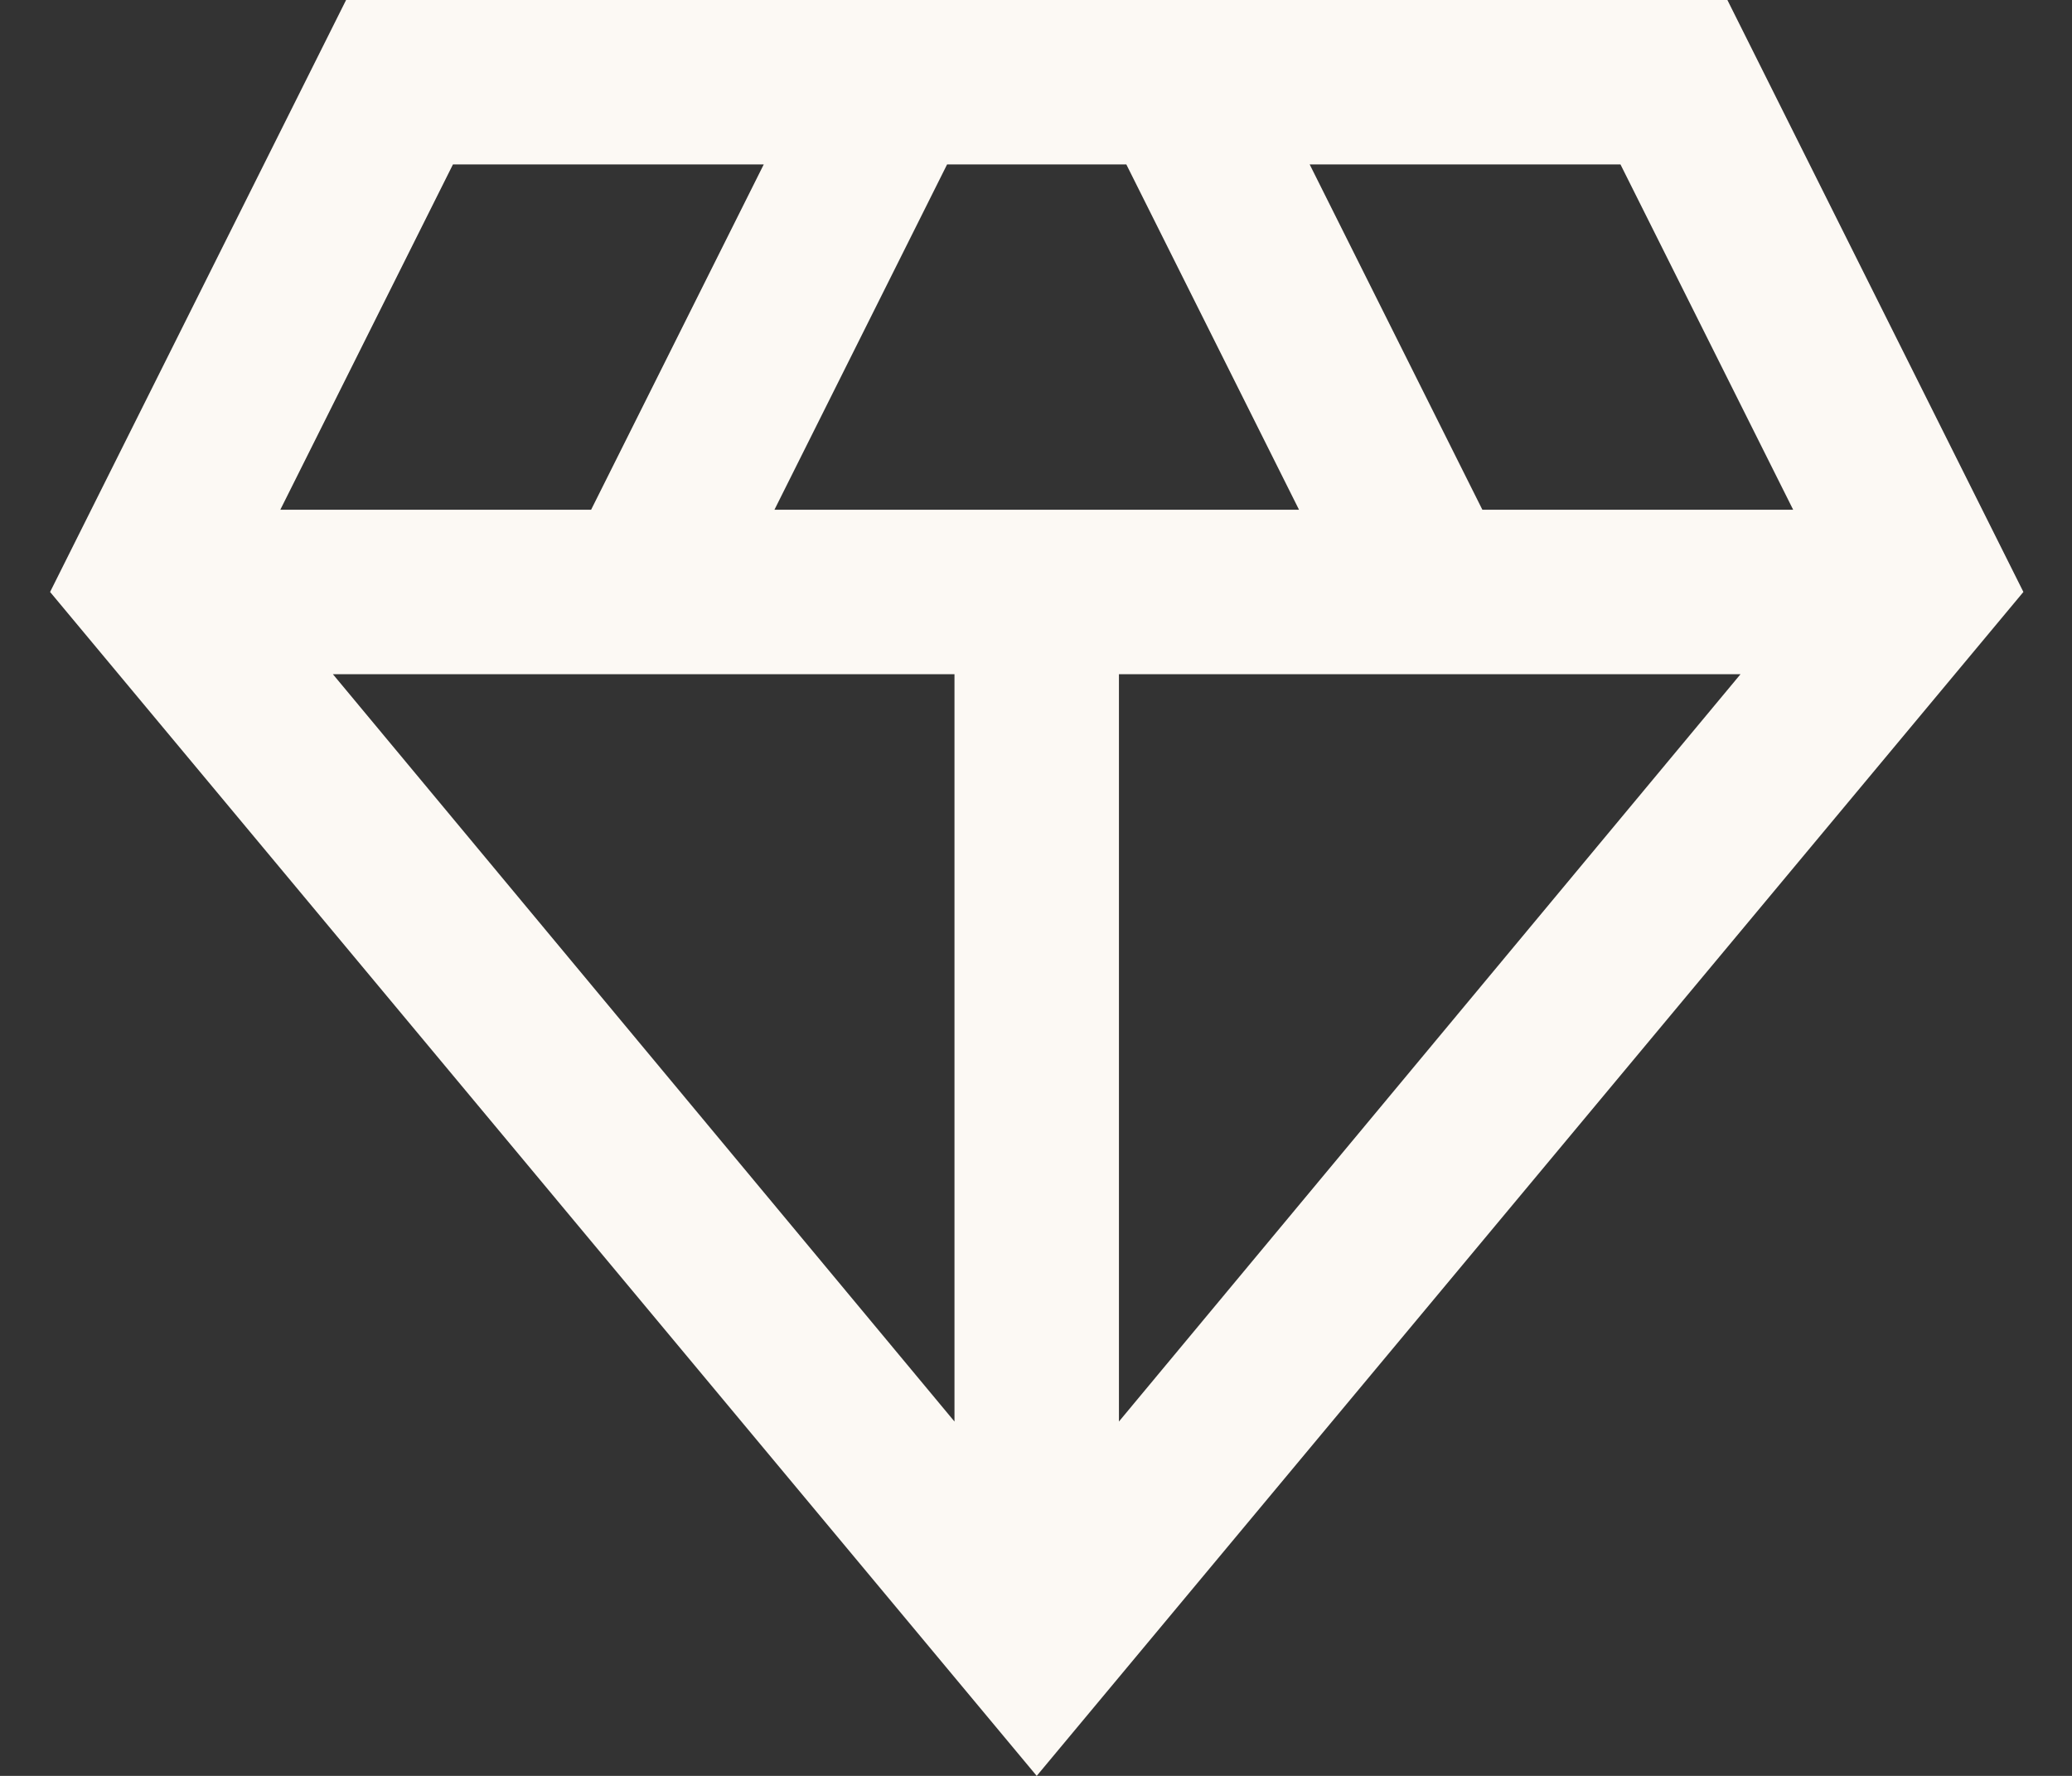 <?xml version="1.0" encoding="UTF-8"?> <svg xmlns="http://www.w3.org/2000/svg" width="35" height="30" viewBox="0 0 35 30" fill="none"><rect x="0" y="0" width="35" height="30" fill="#333333" stroke="none"/><path d="M17.512 30L0.846 10L5.846 0H29.179L34.179 10L17.512 30ZM13.082 8.611H21.943L19.026 2.778H15.998L13.082 8.611ZM16.123 24.014V11.389H5.623L16.123 24.014ZM18.901 24.014L29.401 11.389H18.901V24.014ZM25.04 8.611H30.29L27.373 2.778H22.123L25.04 8.611ZM4.735 8.611H9.985L12.901 2.778H7.651L4.735 8.611Z" fill="#FCF9F4"></path></svg> 